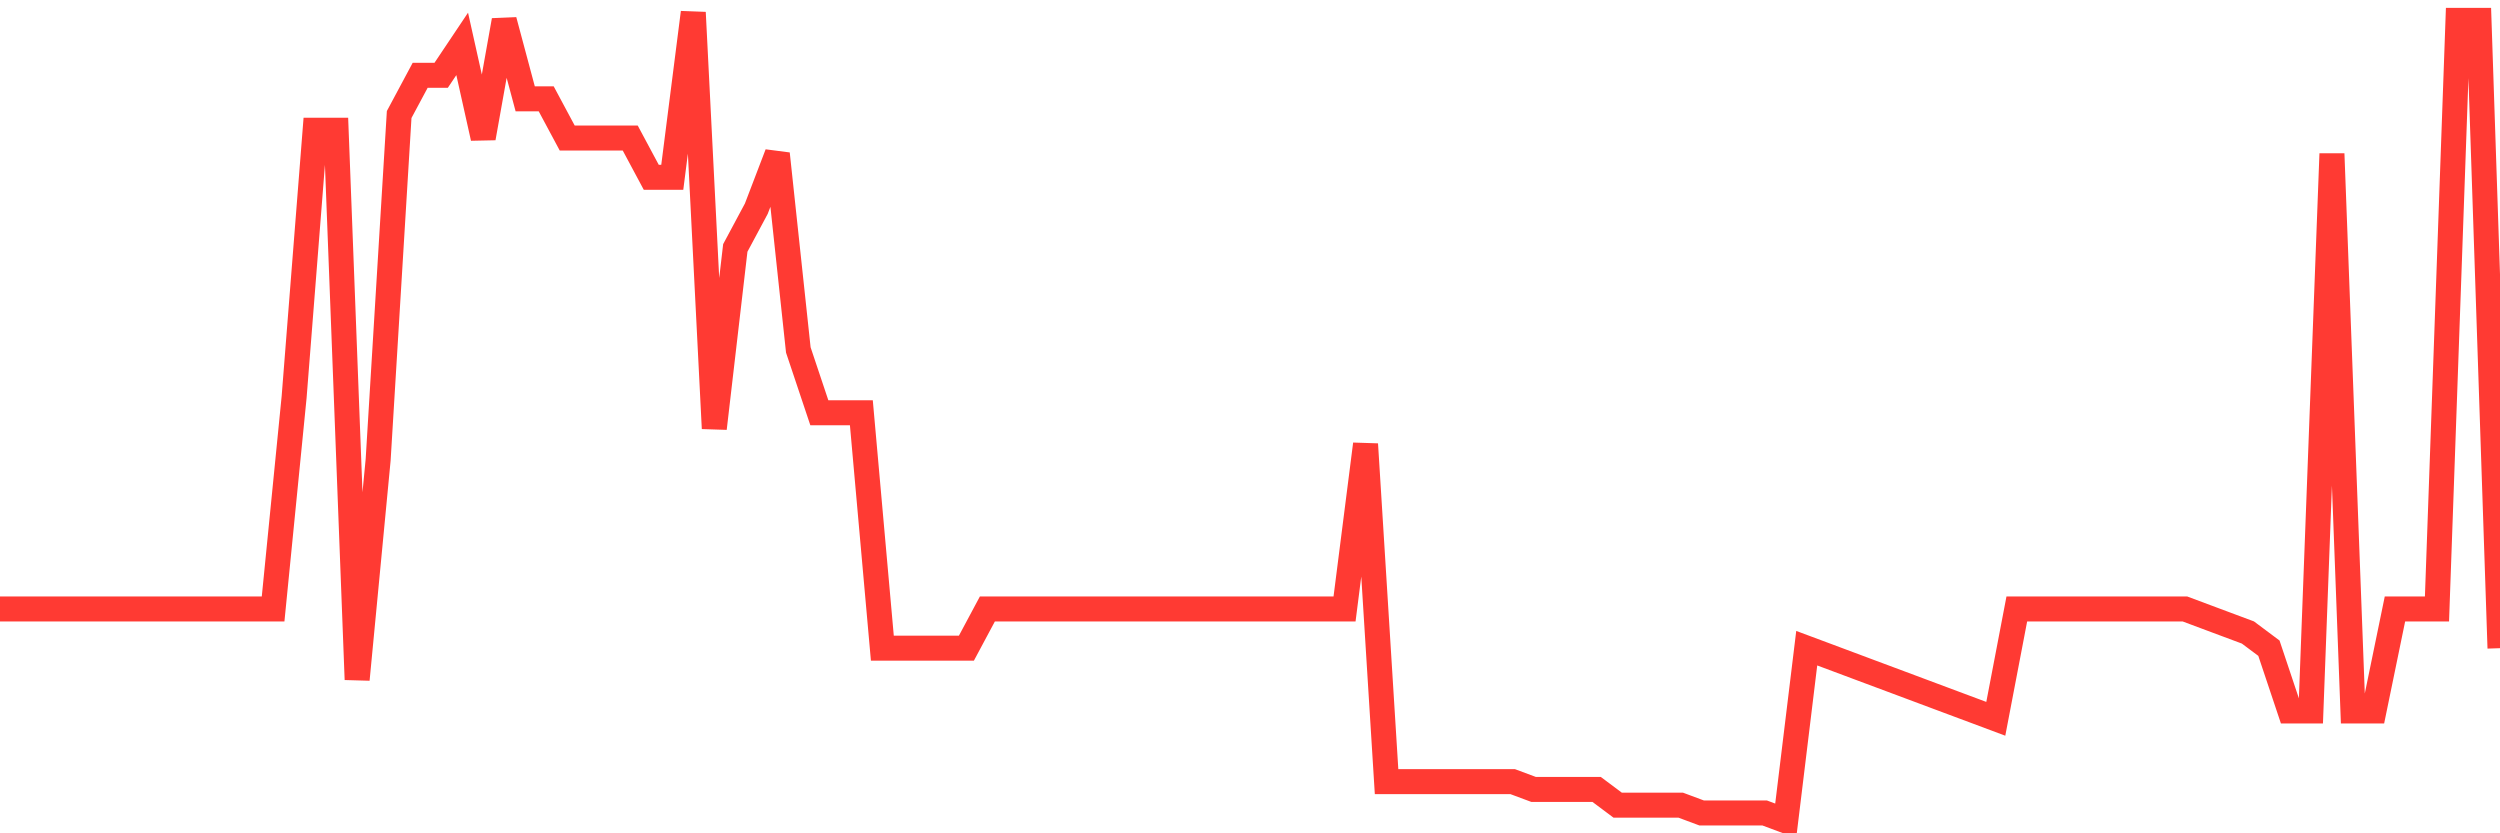 <svg
  xmlns="http://www.w3.org/2000/svg"
  xmlns:xlink="http://www.w3.org/1999/xlink"
  width="120"
  height="40"
  viewBox="0 0 120 40"
  preserveAspectRatio="none"
>
  <polyline
    points="0,29.229 1.008,29.229 2.017,29.229 3.025,29.229 4.034,29.229 5.042,29.229 6.05,29.229 7.059,29.229 8.067,29.229 9.076,29.229 10.084,29.229 11.092,29.229 12.101,29.229 13.109,29.229 14.118,19.058 15.126,6.25 16.134,6.25 17.143,32.619 18.151,22.072 19.16,5.497 20.168,3.614 21.176,3.614 22.185,2.107 23.193,6.627 24.202,0.977 25.21,4.744 26.218,4.744 27.227,6.627 28.235,6.627 29.244,6.627 30.252,6.627 31.261,8.511 32.269,8.511 33.277,0.6 34.286,20.565 35.294,11.901 36.303,10.017 37.311,7.381 38.319,16.798 39.328,19.812 40.336,19.812 41.345,19.812 42.353,31.113 43.361,31.113 44.37,31.113 45.378,31.113 46.387,31.113 47.395,29.229 48.403,29.229 49.412,29.229 50.42,29.229 51.429,29.229 52.437,29.229 53.445,29.229 54.454,29.229 55.462,29.229 56.471,29.229 57.479,29.229 58.487,29.229 59.496,29.229 60.504,29.229 61.513,29.229 62.521,29.229 63.529,29.229 64.538,29.229 65.546,21.318 66.555,37.517 67.563,37.517 68.571,37.517 69.58,37.517 70.588,37.517 71.597,37.517 72.605,37.517 73.613,37.893 74.622,37.893 75.63,37.893 76.639,37.893 77.647,38.647 78.655,38.647 79.664,38.647 80.672,38.647 81.681,39.023 82.689,39.023 83.697,39.023 84.706,39.023 85.714,39.4 86.723,31.113 87.731,31.489 88.739,31.866 89.748,32.243 90.756,32.619 91.765,32.996 92.773,33.373 93.782,33.75 94.79,34.126 95.798,34.503 96.807,29.229 97.815,29.229 98.824,29.229 99.832,29.229 100.84,29.229 101.849,29.229 102.857,29.229 103.866,29.229 104.874,29.229 105.882,29.606 106.891,29.983 107.899,30.359 108.908,31.113 109.916,34.126 110.924,34.126 111.933,7.381 112.941,34.126 113.95,34.126 114.958,29.229 115.966,29.229 116.975,29.229 117.983,0.977 118.992,0.977 120,31.113"
    fill="none"
    stroke="#ff3a33"
    stroke-width="1.2"
  >
  </polyline>
</svg>
